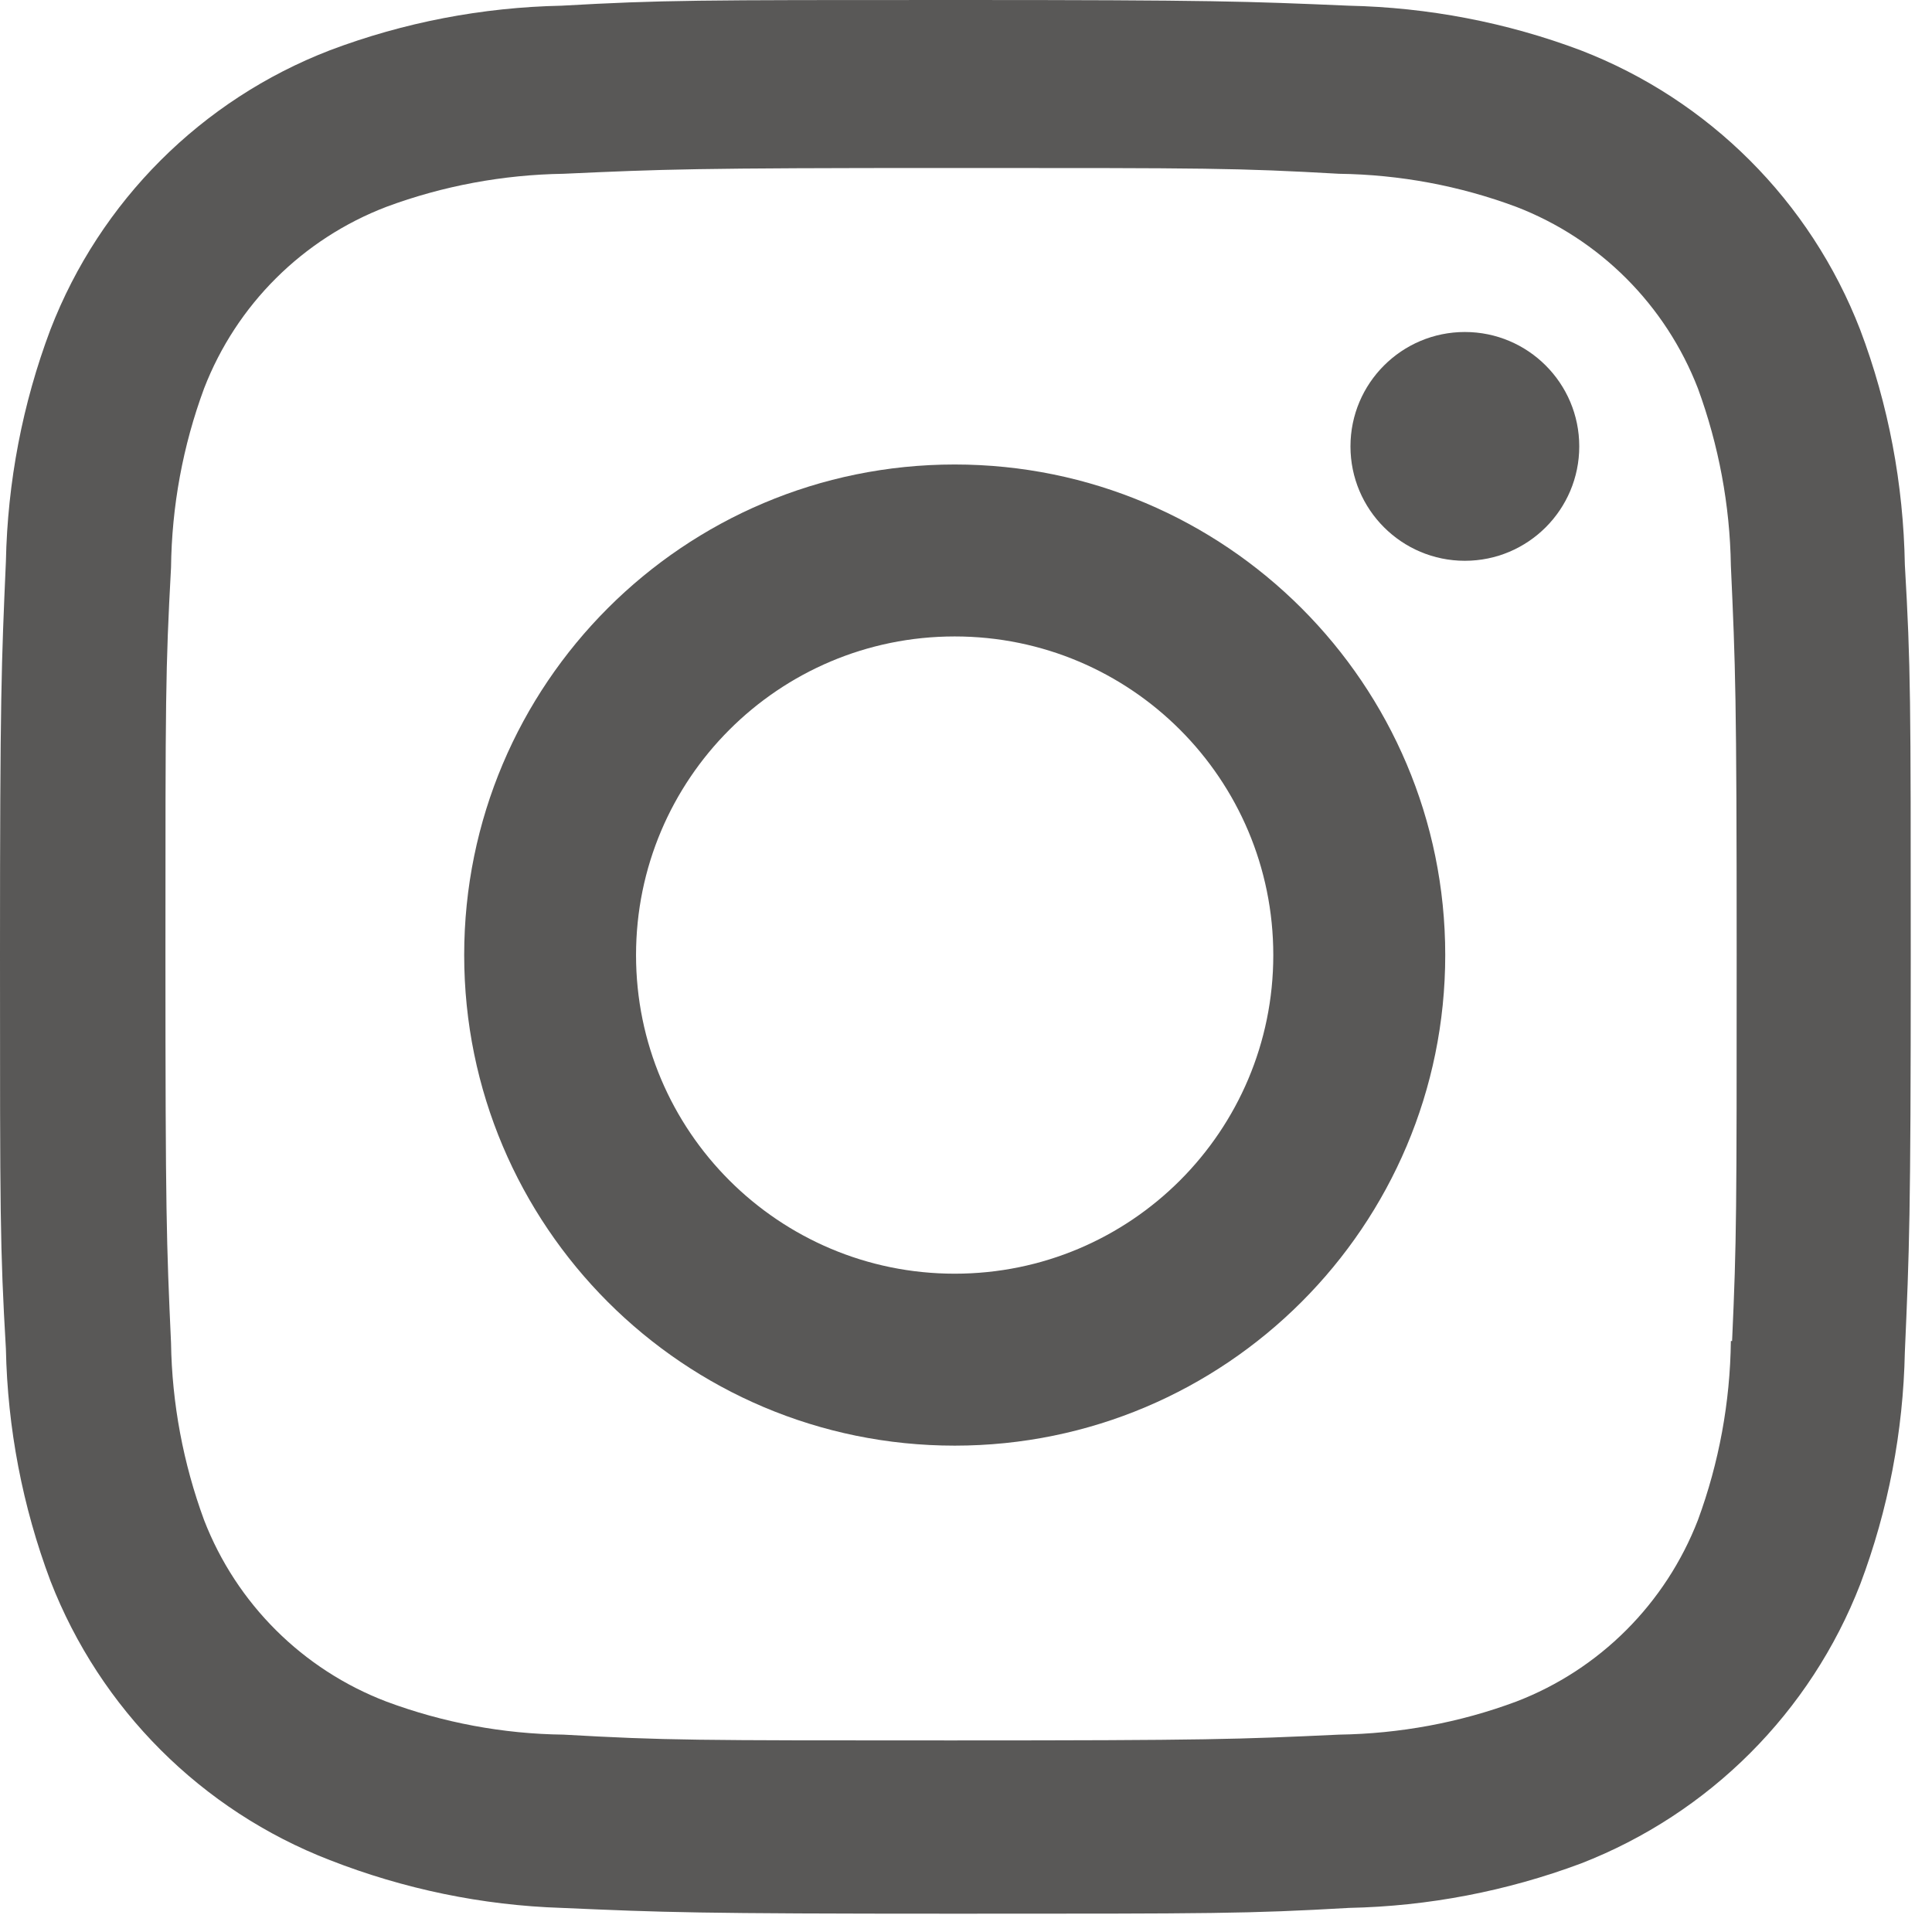 <svg width="19" height="19" viewBox="0 0 19 19" fill="none" xmlns="http://www.w3.org/2000/svg">
<g id="Instagram-Icon">
<path id="Vector" d="M9.389 4.568C6.724 4.568 4.565 6.728 4.565 9.392C4.565 12.057 6.724 14.217 9.389 14.217C12.052 14.217 14.213 12.057 14.213 9.392C14.213 6.728 12.052 4.568 9.389 4.568ZM9.389 12.526C7.658 12.526 6.255 11.123 6.255 9.393C6.255 7.662 7.658 6.259 9.389 6.259C11.121 6.259 12.522 7.662 12.522 9.393C12.522 11.123 11.121 12.526 9.389 12.526Z" fill="#595857"/>
<path id="Vector_2" d="M14.406 5.515C15.027 5.515 15.531 5.011 15.531 4.39C15.531 3.769 15.027 3.265 14.406 3.265C13.785 3.265 13.281 3.769 13.281 4.39C13.281 5.011 13.785 5.515 14.406 5.515Z" fill="#595857"/>
<path id="Vector_3" d="M18.293 3.241C17.804 1.979 16.807 0.982 15.546 0.495C14.816 0.22 14.045 0.073 13.265 0.056C12.26 0.013 11.942 0 9.393 0C6.845 0 6.519 -1.04956e-07 5.522 0.056C4.744 0.072 3.973 0.219 3.243 0.495C1.981 0.982 0.984 1.979 0.496 3.241C0.221 3.971 0.074 4.742 0.058 5.522C0.014 6.526 0 6.844 0 9.393C0 11.942 -7.77452e-09 12.266 0.058 13.265C0.074 14.045 0.221 14.815 0.496 15.547C0.985 16.807 1.982 17.805 3.244 18.293C3.97 18.577 4.742 18.738 5.524 18.763C6.529 18.807 6.847 18.82 9.395 18.82C11.944 18.82 12.27 18.82 13.267 18.763C14.046 18.747 14.817 18.599 15.548 18.326C16.809 17.836 17.806 16.84 18.295 15.578C18.57 14.848 18.717 14.078 18.733 13.297C18.777 12.293 18.791 11.975 18.791 9.426C18.791 6.877 18.791 6.553 18.733 5.554C18.719 4.763 18.573 3.98 18.293 3.241ZM17.022 13.188C17.015 13.789 16.906 14.384 16.698 14.949C16.38 15.77 15.732 16.419 14.911 16.734C14.353 16.942 13.764 17.05 13.169 17.059C12.177 17.105 11.898 17.116 9.356 17.116C6.812 17.116 6.552 17.116 5.542 17.059C4.948 17.052 4.358 16.942 3.8 16.734C2.977 16.42 2.325 15.771 2.007 14.949C1.802 14.392 1.691 13.802 1.682 13.207C1.637 12.216 1.627 11.936 1.627 9.394C1.627 6.851 1.627 6.592 1.682 5.581C1.689 4.979 1.798 4.385 2.007 3.82C2.325 2.997 2.977 2.349 3.8 2.034C4.358 1.827 4.948 1.718 5.542 1.709C6.534 1.664 6.813 1.652 9.356 1.652C11.899 1.652 12.16 1.652 13.169 1.709C13.764 1.717 14.353 1.826 14.911 2.034C15.732 2.35 16.38 2.999 16.698 3.82C16.902 4.377 17.013 4.967 17.022 5.562C17.067 6.554 17.079 6.833 17.079 9.376C17.079 11.918 17.079 12.191 17.034 13.188H17.022V13.188Z" fill="#595857"/>
</g>
</svg>
